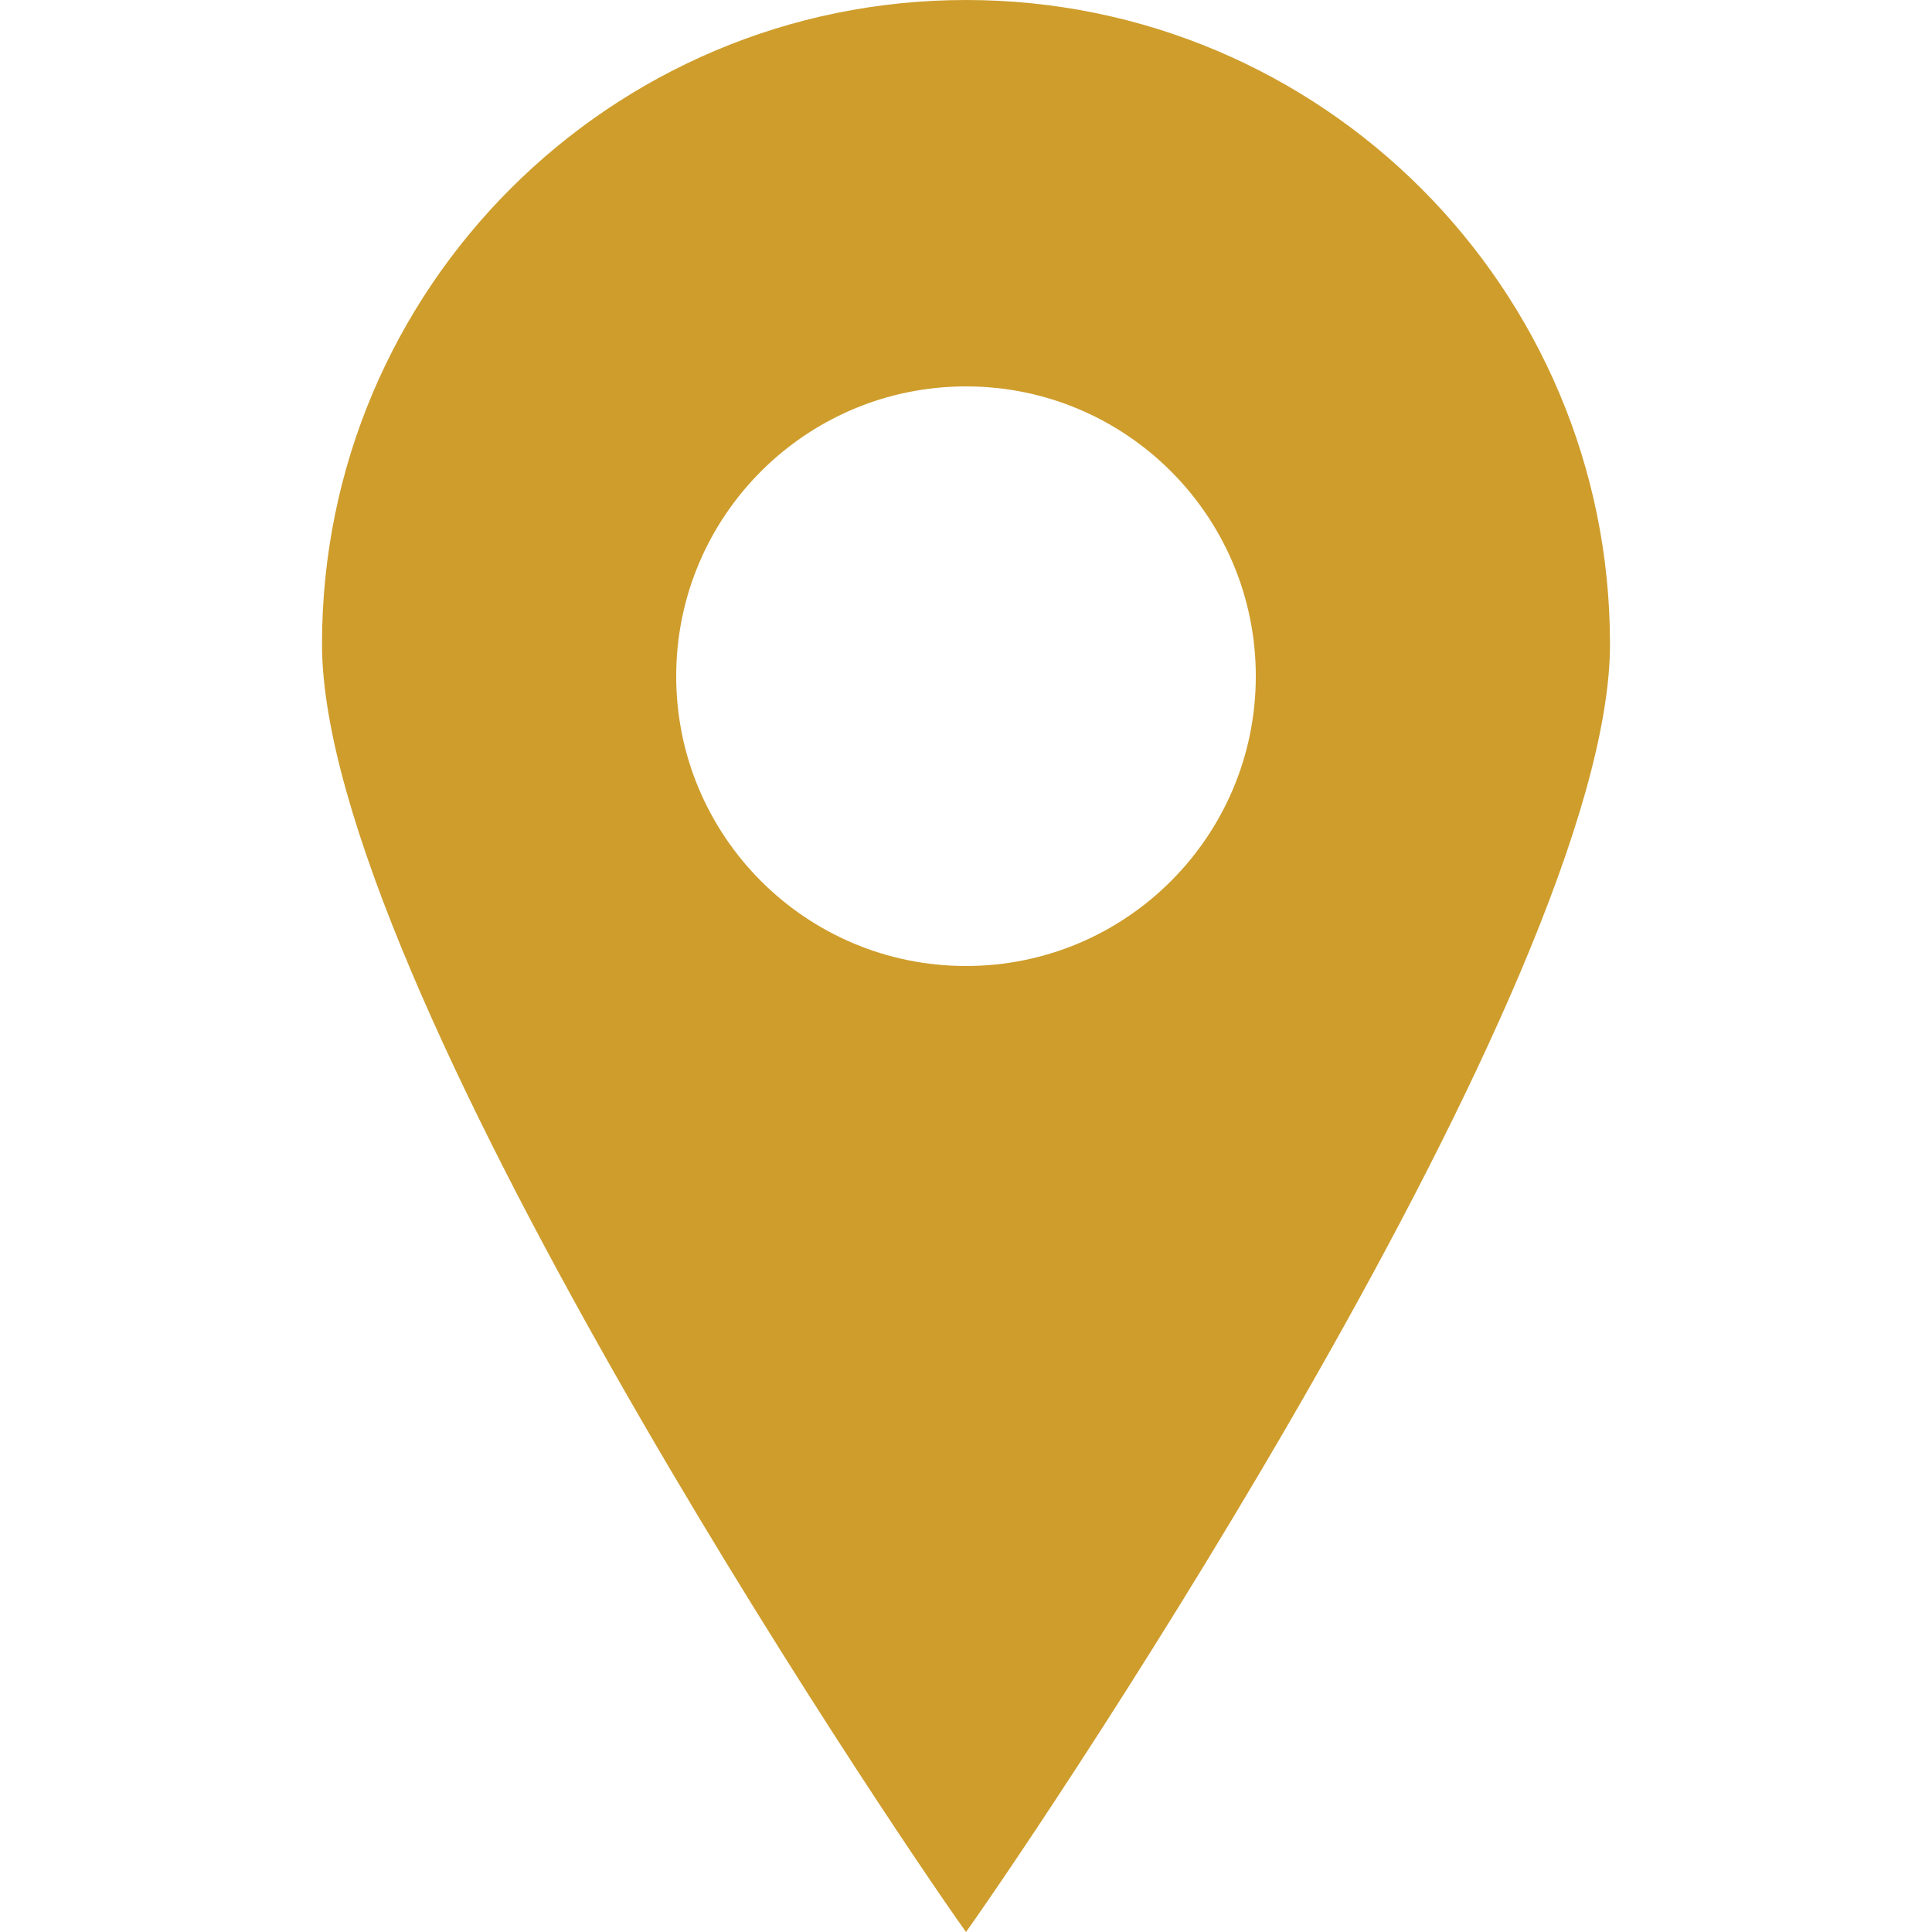 <svg width="60" height="60" viewBox="0 0 60 60" xmlns="http://www.w3.org/2000/svg">
  <path d="M30 0C18.954 0 10 8.954 10 20C10 30.456 27.5 56.5 30 60C32.5 56.5 50 30.456 50 20C50 8.954 41.046 0 30 0ZM30 30C25.029 30 21 25.971 21 21C21 16.029 25.029 12 30 12C34.971 12 39 16.029 39 21C39 25.971 34.971 30 30 30Z" fill="#CF9D2C"/>
</svg>